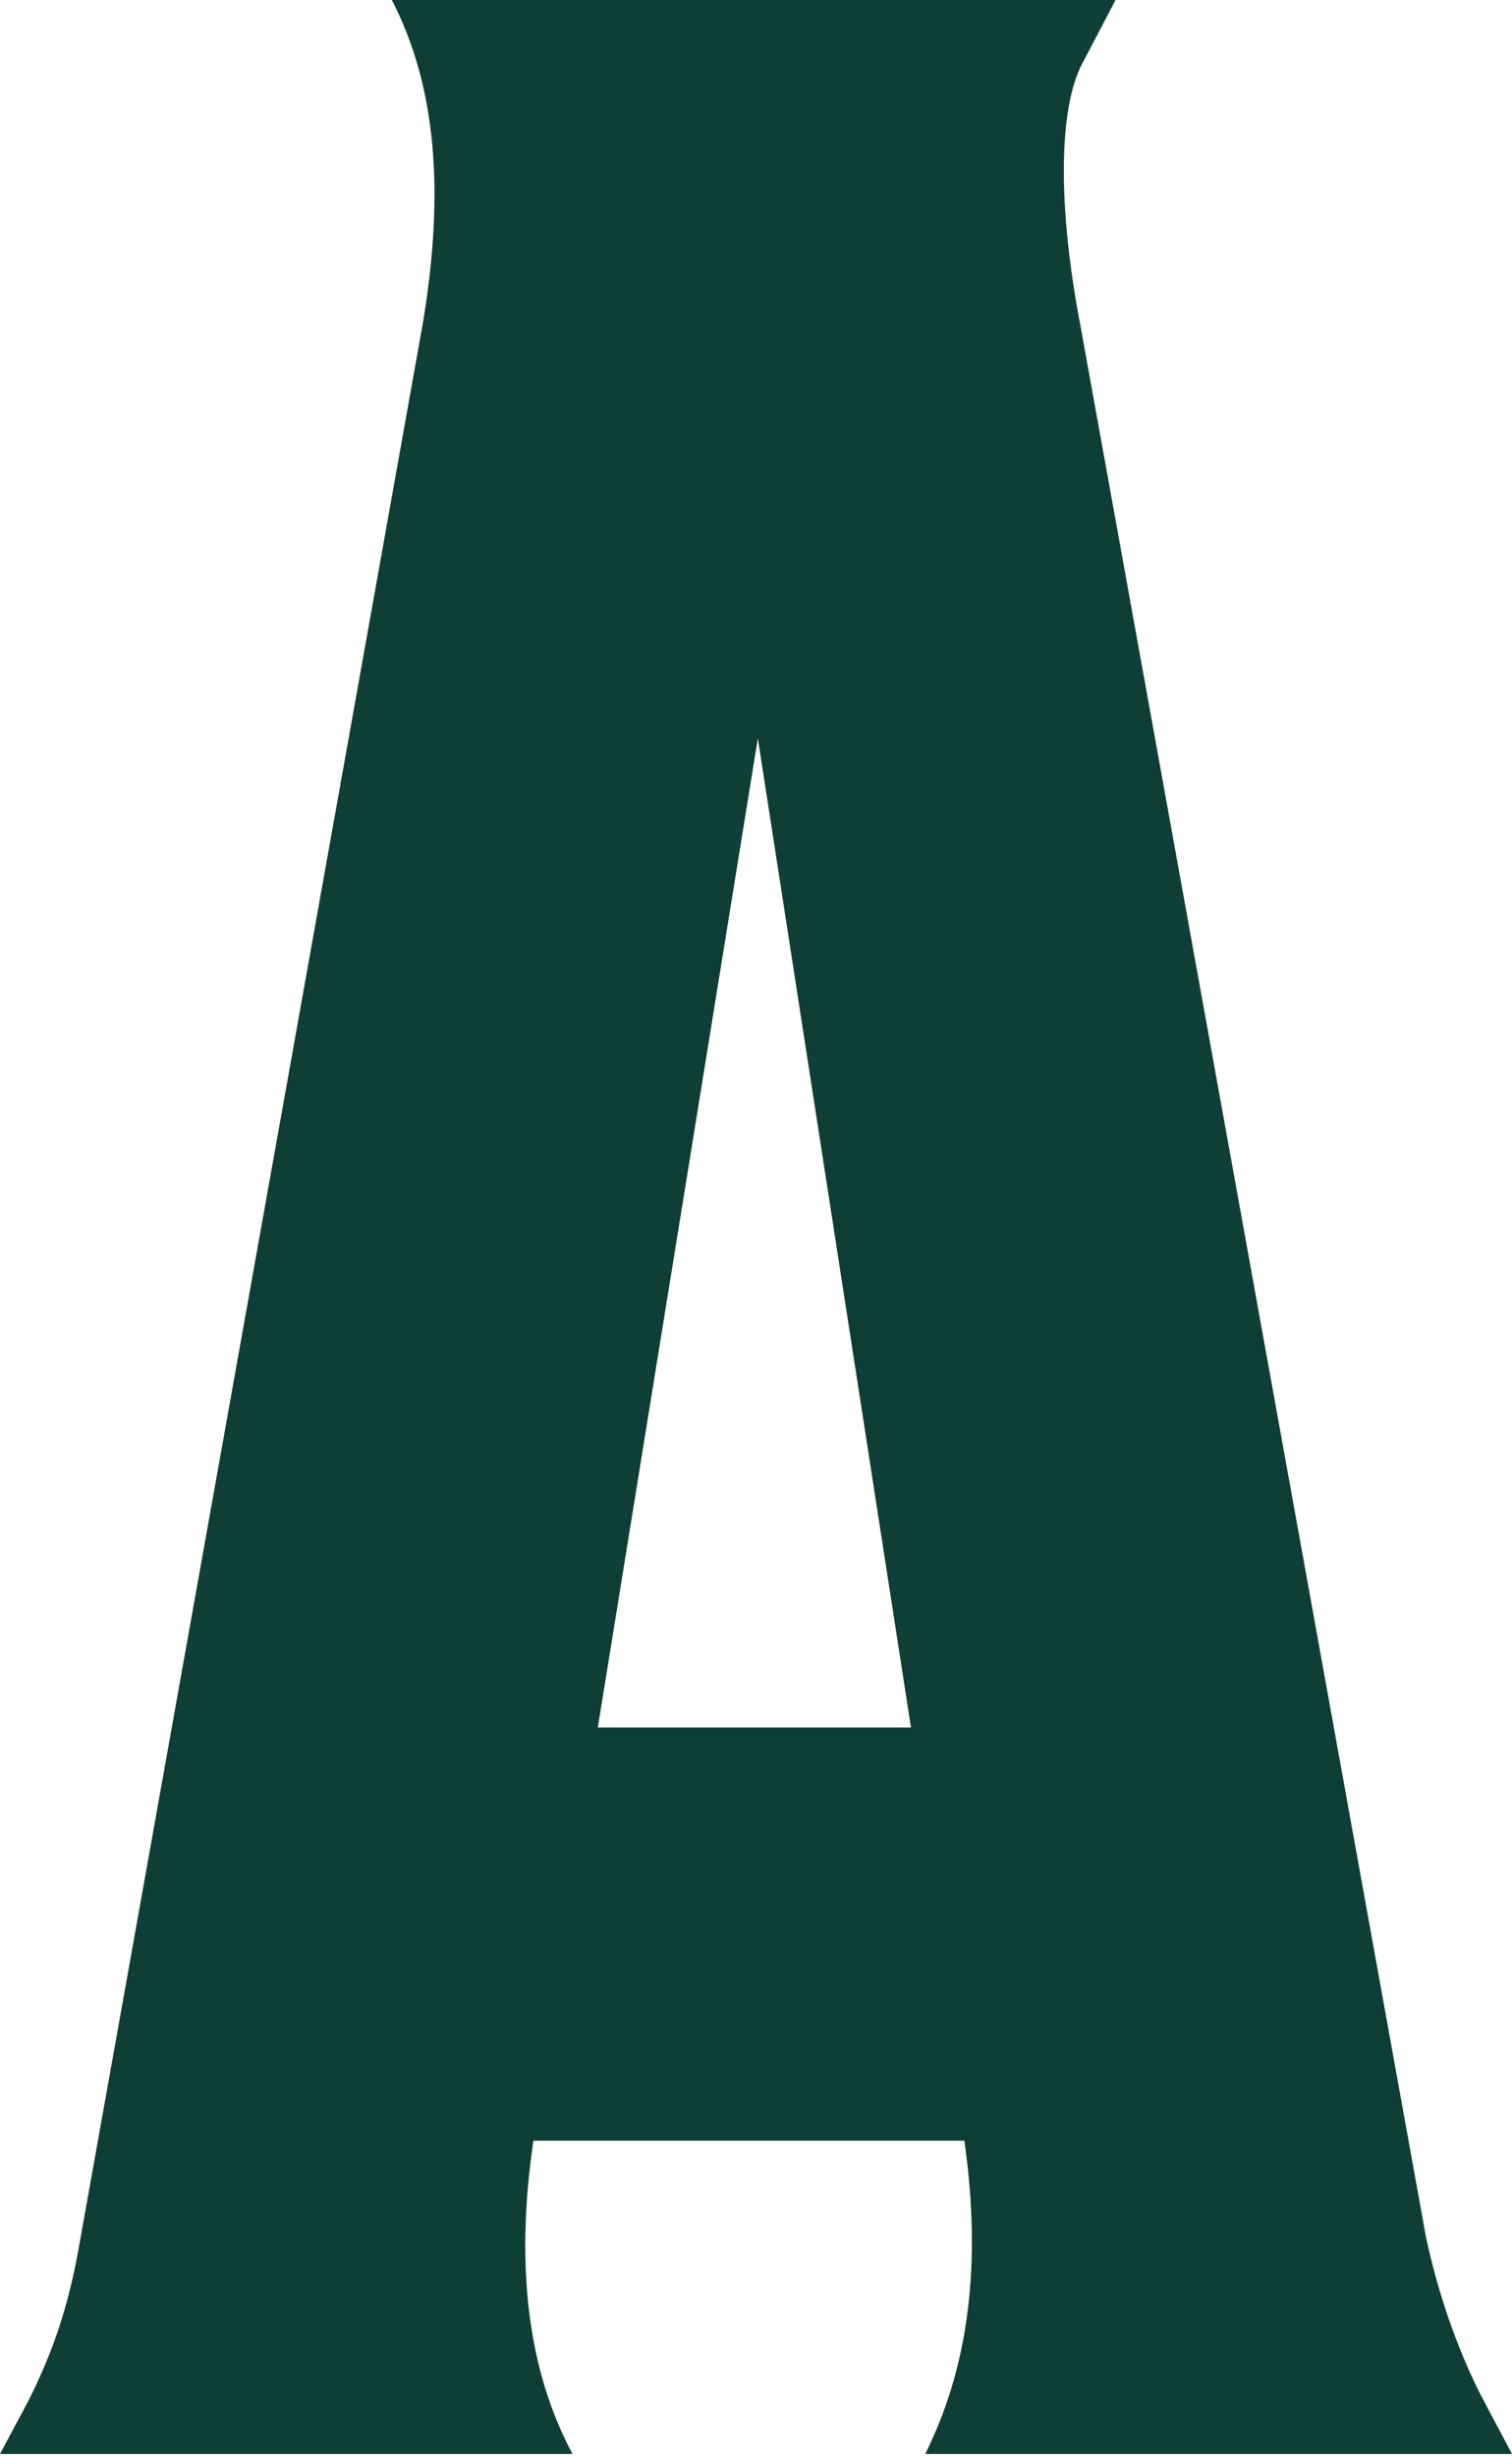 <svg xml:space="preserve" style="enable-background:new 0 0 328.8 533.8;" viewBox="0 0 328.8 533.8" y="0px" x="0px" xmlns:xlink="http://www.w3.org/1999/xlink" xmlns="http://www.w3.org/2000/svg" id="Layer_1" version="1.1">
<style type="text/css">
	.st0{fill:#0F3E36;}
</style>
<path d="M321.8,520.2l7,13.2H201.2c9.3-18.6,12.4-41,8.5-68.1H116c-3.9,26.3-1.5,49.5,8.5,68.1H0l6.2-11.6
	c5.4-10.8,8.5-20.1,10.8-32.5L92,70c4.6-27.9,3.1-51.1-7-70.4h157.8l-7.7,14.7c-4.6,9.3-5.4,29.4,0,57.3l75,414.7
	C312.6,497.8,316.4,509.4,321.8,520.2 M164.8,160.5l-34.8,215h68.1L164.8,160.5z" class="st0"></path>
<path d="M20,778.5c-1.8-1.9-30.4-26.9-30.4-26.9L20,778.5z" class="st0"></path>
</svg>
